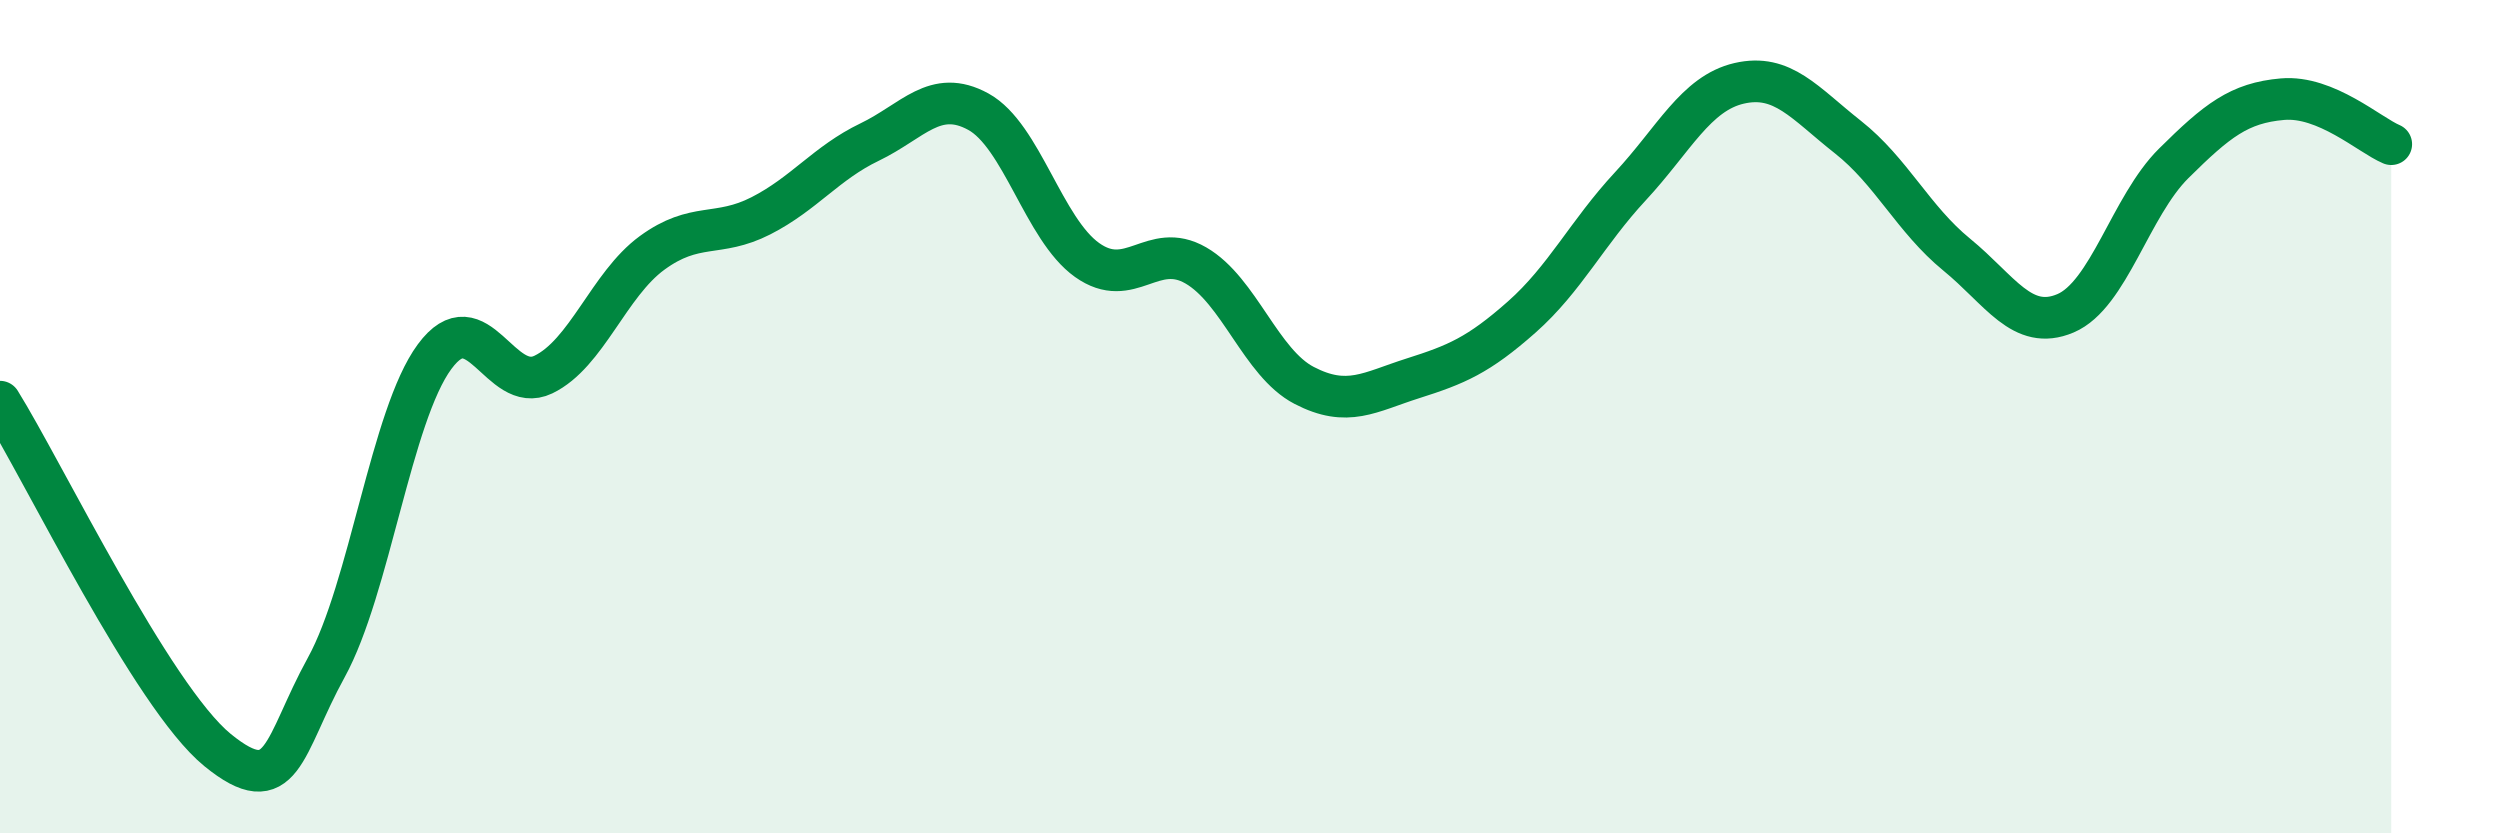 
    <svg width="60" height="20" viewBox="0 0 60 20" xmlns="http://www.w3.org/2000/svg">
      <path
        d="M 0,9.64 C 1.04,11.31 3.65,16.72 5.22,18 C 6.79,19.28 6.79,17.91 7.83,16.02 C 8.87,14.13 9.39,9.97 10.43,8.56 C 11.47,7.15 12,9.49 13.04,8.99 C 14.08,8.49 14.61,6.83 15.65,6.07 C 16.69,5.31 17.22,5.71 18.26,5.18 C 19.3,4.65 19.83,3.91 20.87,3.41 C 21.91,2.91 22.44,2.11 23.48,2.68 C 24.52,3.25 25.05,5.5 26.09,6.24 C 27.13,6.98 27.66,5.77 28.7,6.37 C 29.74,6.97 30.26,8.71 31.3,9.25 C 32.34,9.79 32.87,9.41 33.91,9.08 C 34.95,8.75 35.48,8.53 36.52,7.61 C 37.56,6.69 38.09,5.59 39.13,4.47 C 40.17,3.35 40.7,2.24 41.74,2 C 42.78,1.76 43.31,2.47 44.35,3.29 C 45.39,4.11 45.92,5.26 46.96,6.11 C 48,6.96 48.53,7.96 49.57,7.52 C 50.61,7.08 51.13,4.95 52.17,3.92 C 53.21,2.89 53.74,2.47 54.78,2.38 C 55.82,2.29 56.87,3.24 57.39,3.46L57.39 20L0 20Z"
        fill="#008740"
        opacity="0.1"
        stroke-linecap="round"
        stroke-linejoin="round"
      />
      <path
        d="M 0,9.64 C 1.04,11.31 3.65,16.72 5.22,18 C 6.79,19.28 6.79,17.91 7.83,16.02 C 8.87,14.13 9.39,9.97 10.43,8.56 C 11.47,7.15 12,9.49 13.04,8.99 C 14.08,8.49 14.61,6.83 15.65,6.07 C 16.69,5.31 17.22,5.71 18.26,5.18 C 19.3,4.65 19.83,3.91 20.87,3.41 C 21.91,2.91 22.44,2.11 23.48,2.68 C 24.52,3.25 25.05,5.5 26.09,6.24 C 27.13,6.98 27.66,5.77 28.7,6.37 C 29.74,6.97 30.26,8.71 31.3,9.25 C 32.34,9.79 32.87,9.41 33.91,9.08 C 34.95,8.75 35.48,8.53 36.52,7.61 C 37.56,6.69 38.09,5.59 39.13,4.47 C 40.17,3.35 40.7,2.24 41.74,2 C 42.78,1.76 43.31,2.47 44.35,3.29 C 45.39,4.11 45.92,5.26 46.96,6.11 C 48,6.96 48.53,7.96 49.57,7.52 C 50.61,7.08 51.13,4.95 52.17,3.92 C 53.21,2.89 53.74,2.47 54.78,2.38 C 55.82,2.29 56.87,3.24 57.39,3.46"
        stroke="#008740"
        stroke-width="1"
        fill="none"
        stroke-linecap="round"
        stroke-linejoin="round"
      />
    </svg>
  